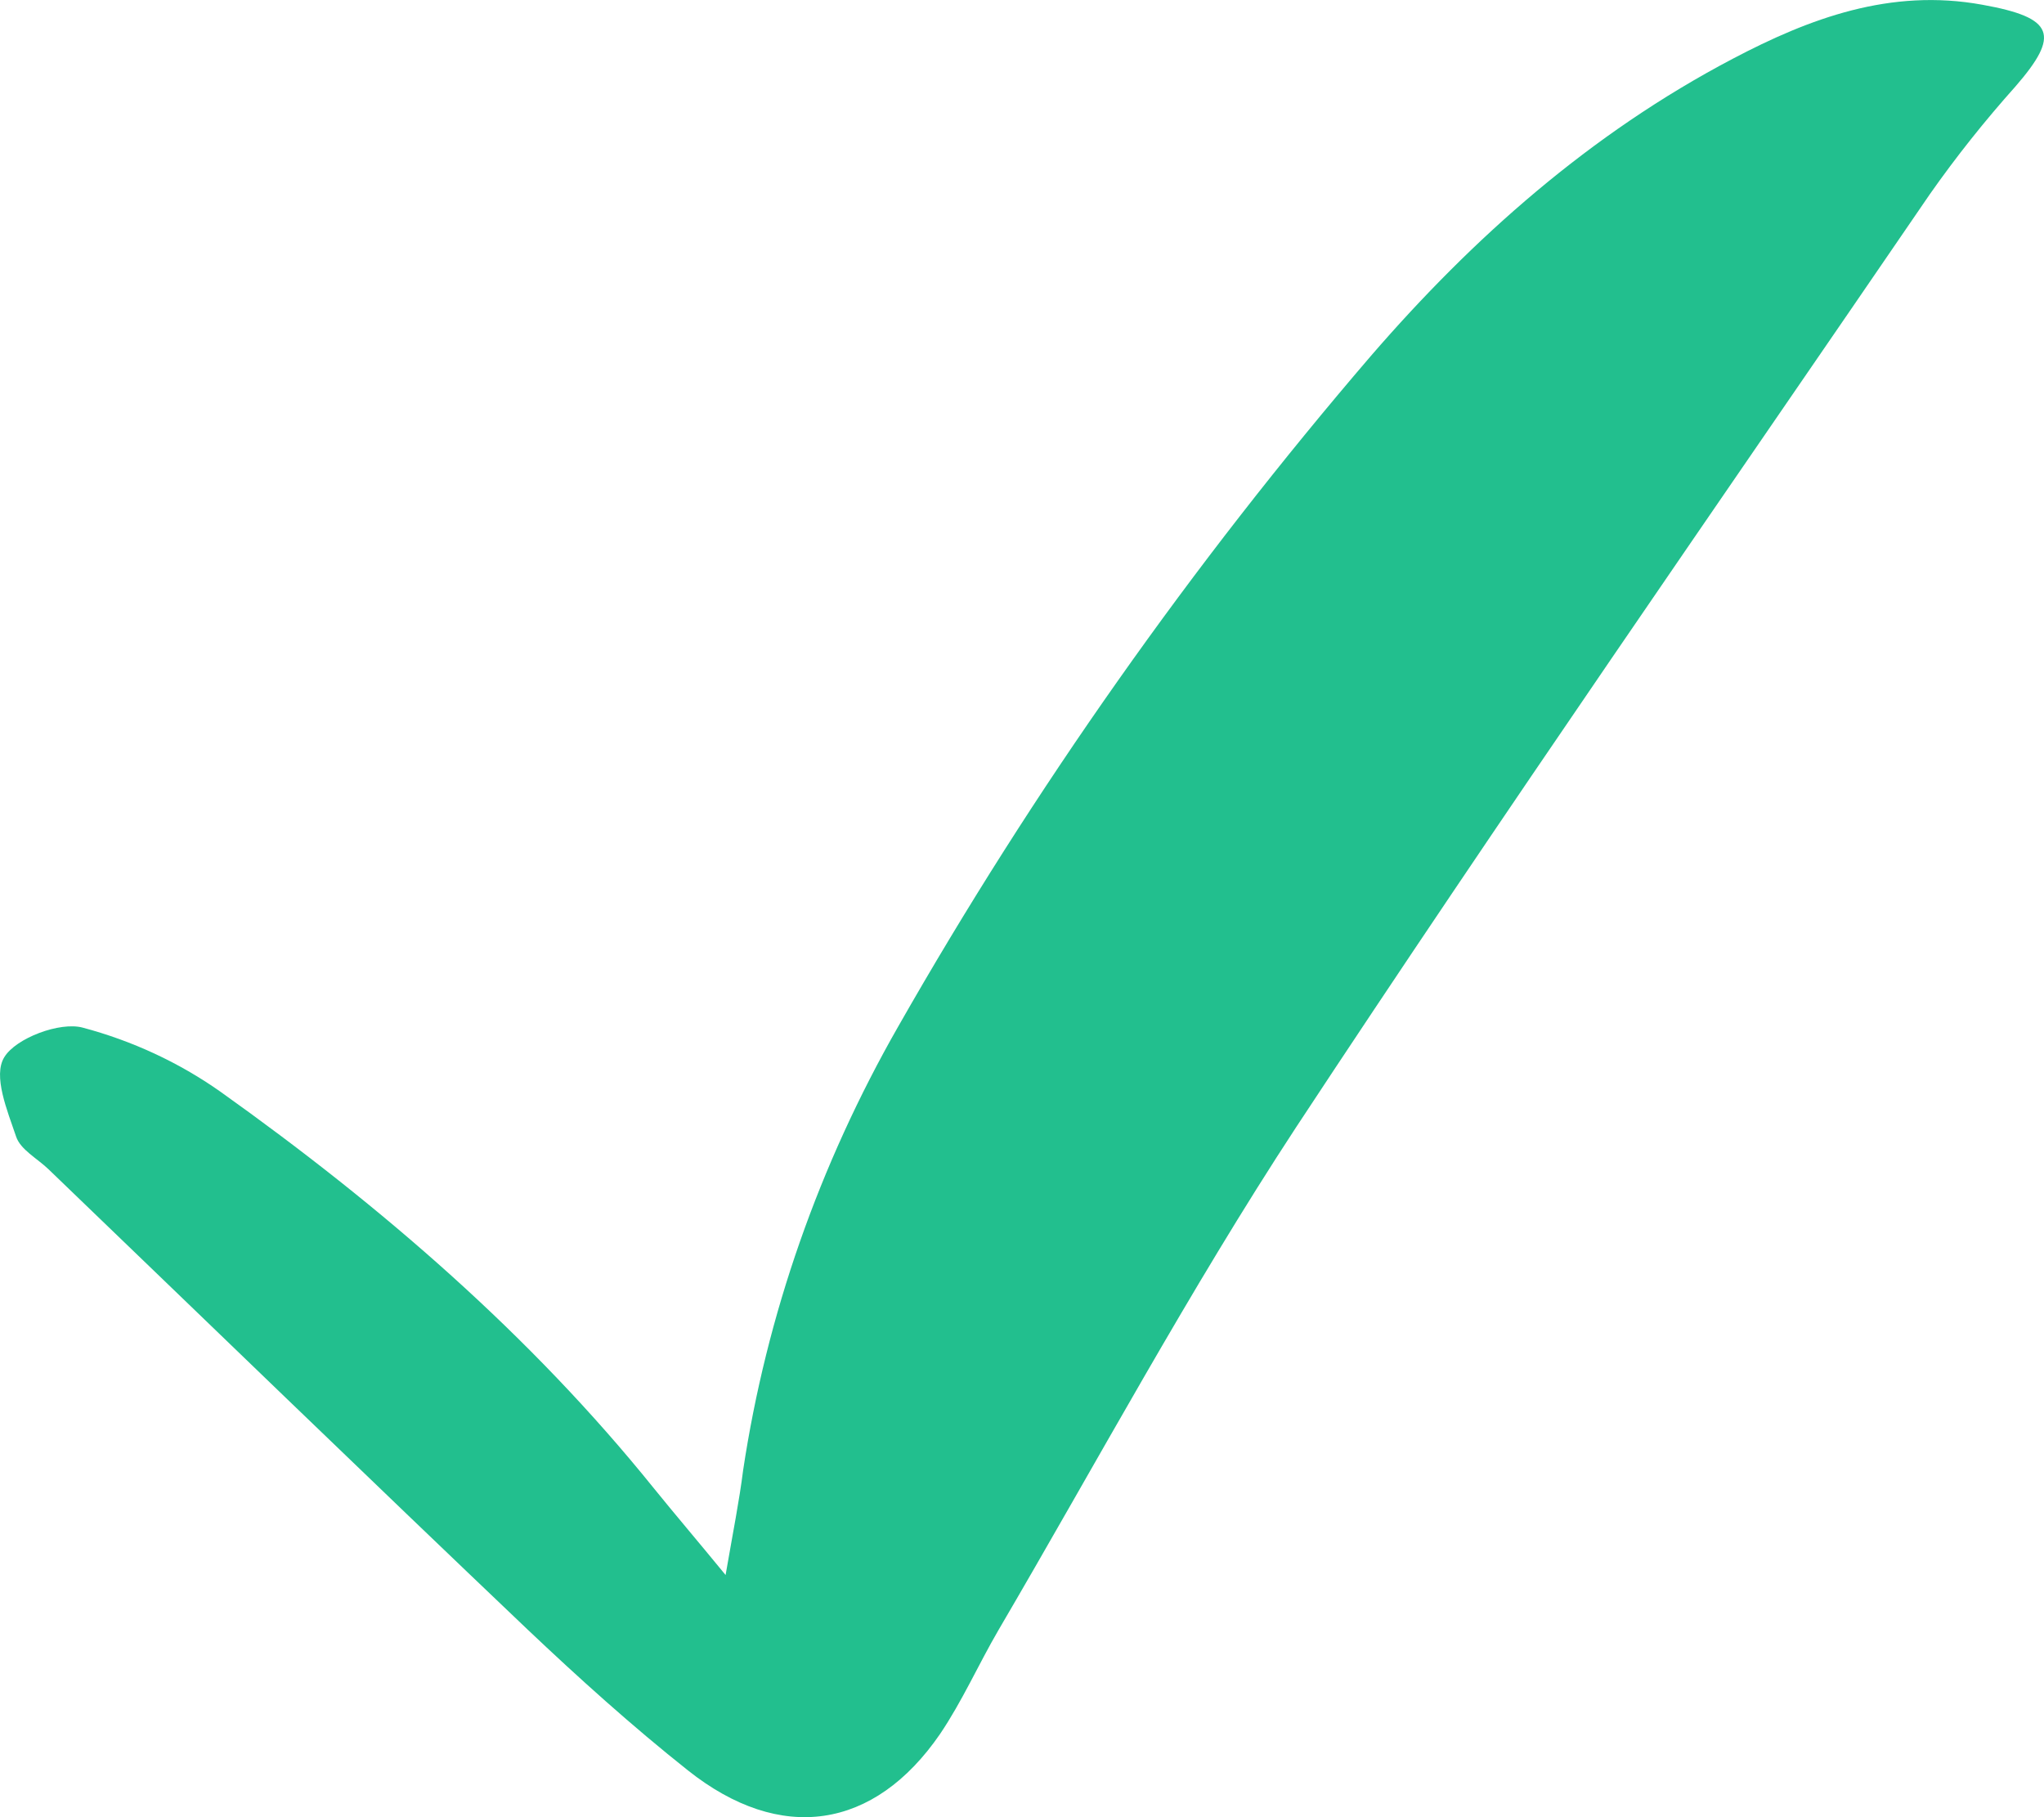 <svg xmlns="http://www.w3.org/2000/svg" width="9" height="8" viewBox="0 0 9 8"><path fill="#22BF8E" d="M3.195 6.934c-.127-.155-.223-.267-.316-.382-.542-.673-1.198-1.24-1.91-1.747-.182-.128-.387-.223-.605-.281-.1-.027-.294.046-.345.13-.051.082.013.235.052.35.019.057.093.096.142.143.702.675 1.402 1.353 2.108 2.025.227.215.461.426.708.622.408.324.82.262 1.11-.16.098-.145.169-.306.257-.457.433-.739.84-1.496 1.31-2.213.91-1.382 1.857-2.743 2.792-4.11.116-.165.241-.322.376-.473.198-.228.172-.303-.145-.36-.405-.074-.762.06-1.1.238-.628.33-1.143.788-1.592 1.307-.79.92-1.488 1.91-2.082 2.953-.348.609-.58 1.27-.683 1.954-.017.135-.044.269-.077.46z"></path></svg>